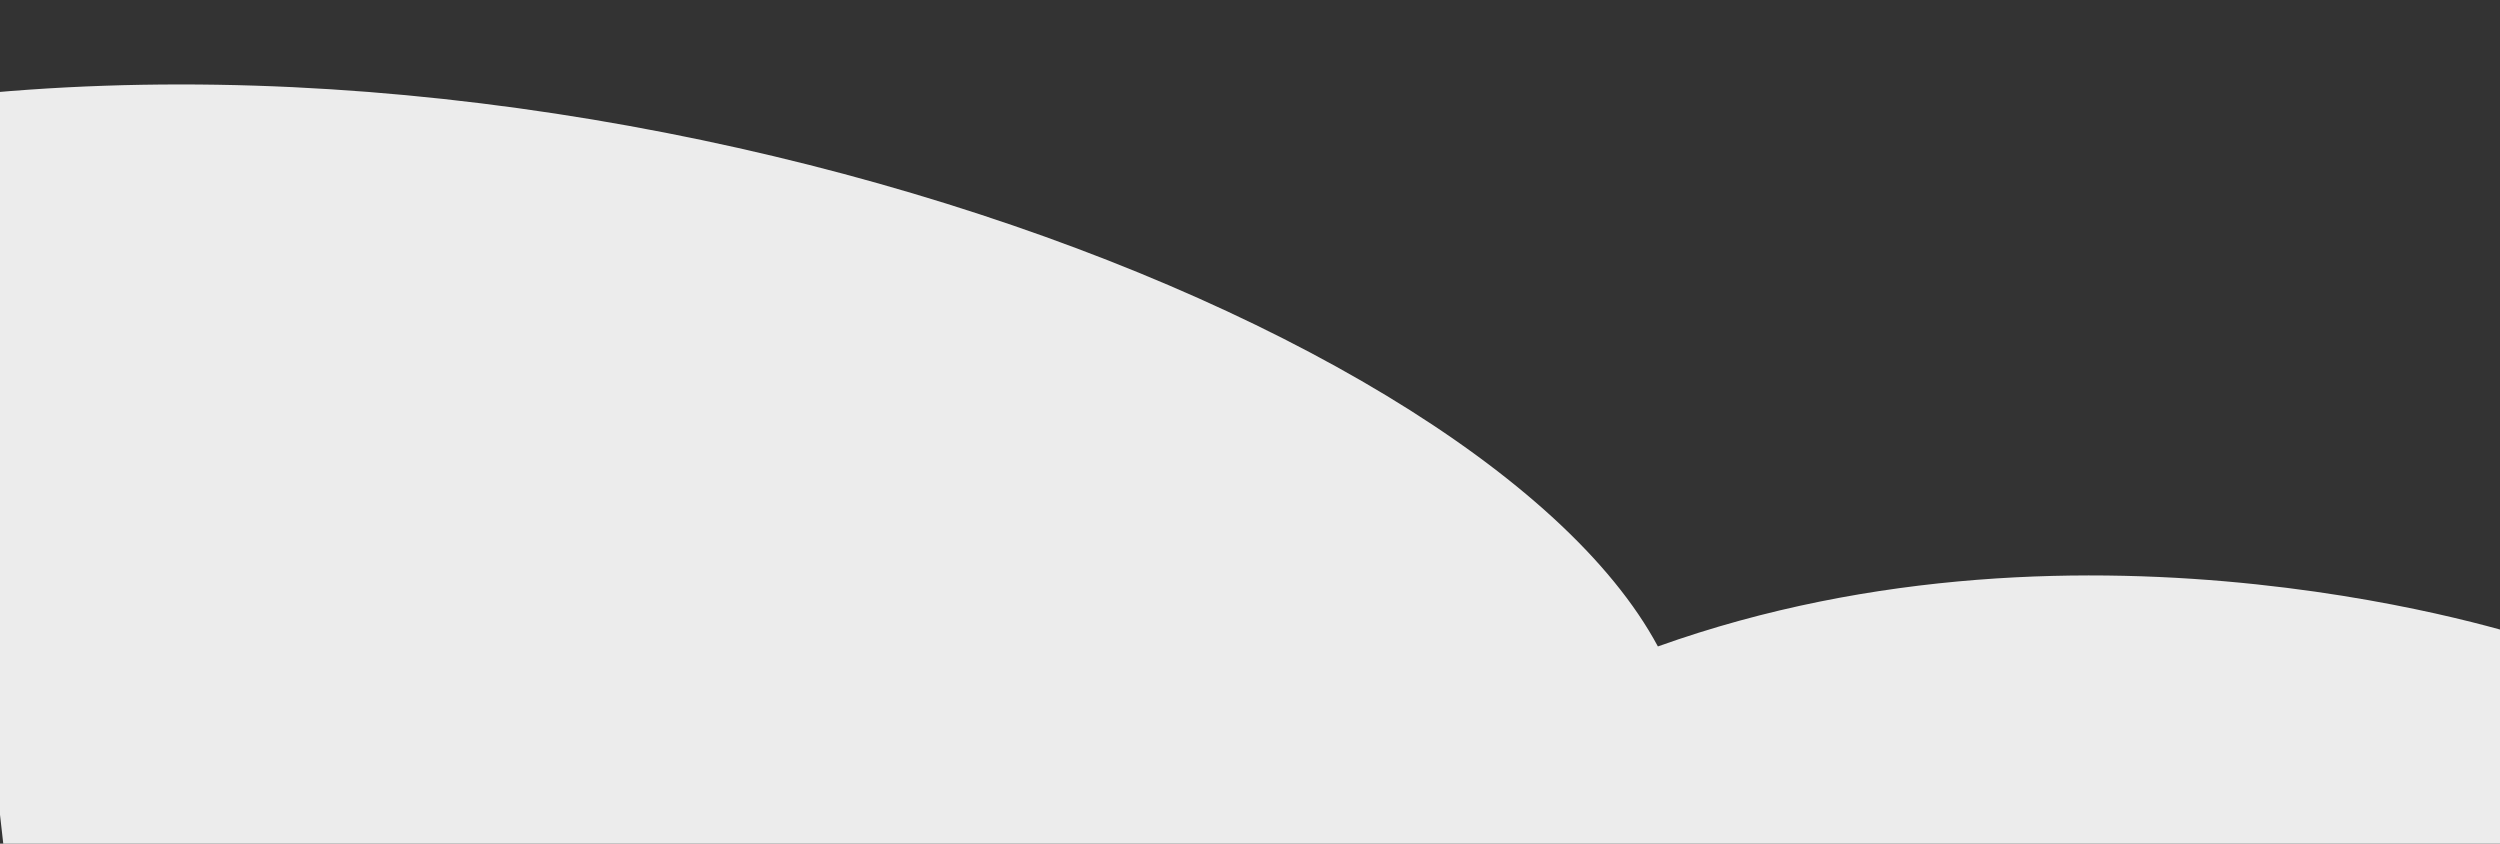 <?xml version="1.0" encoding="UTF-8" standalone="no"?><!DOCTYPE svg PUBLIC "-//W3C//DTD SVG 1.1//EN" "http://www.w3.org/Graphics/SVG/1.1/DTD/svg11.dtd"><svg width="100%" height="100%" viewBox="0 0 1778 600" version="1.1" xmlns="http://www.w3.org/2000/svg" xmlns:xlink="http://www.w3.org/1999/xlink" xml:space="preserve" xmlns:serif="http://www.serif.com/" style="fill-rule:evenodd;clip-rule:evenodd;stroke-linejoin:round;stroke-miterlimit:2;"><rect x="0" y="0" width="1778" height="600" fill="#333333" stroke="none"/><path d="M1806.49,510.964l-7.226,-56.9c-0,-0 -312.048,-104.518 -620.172,5.685c-131.556,-245.168 -826.576,-492.598 -1366.94,-364.954c-50.739,11.985 95.173,162.156 95.173,162.156l74.307,159.852l20.77,183.871l1812.56,-0l-8.474,-89.71Z" style="fill:#ececec;"/></svg>